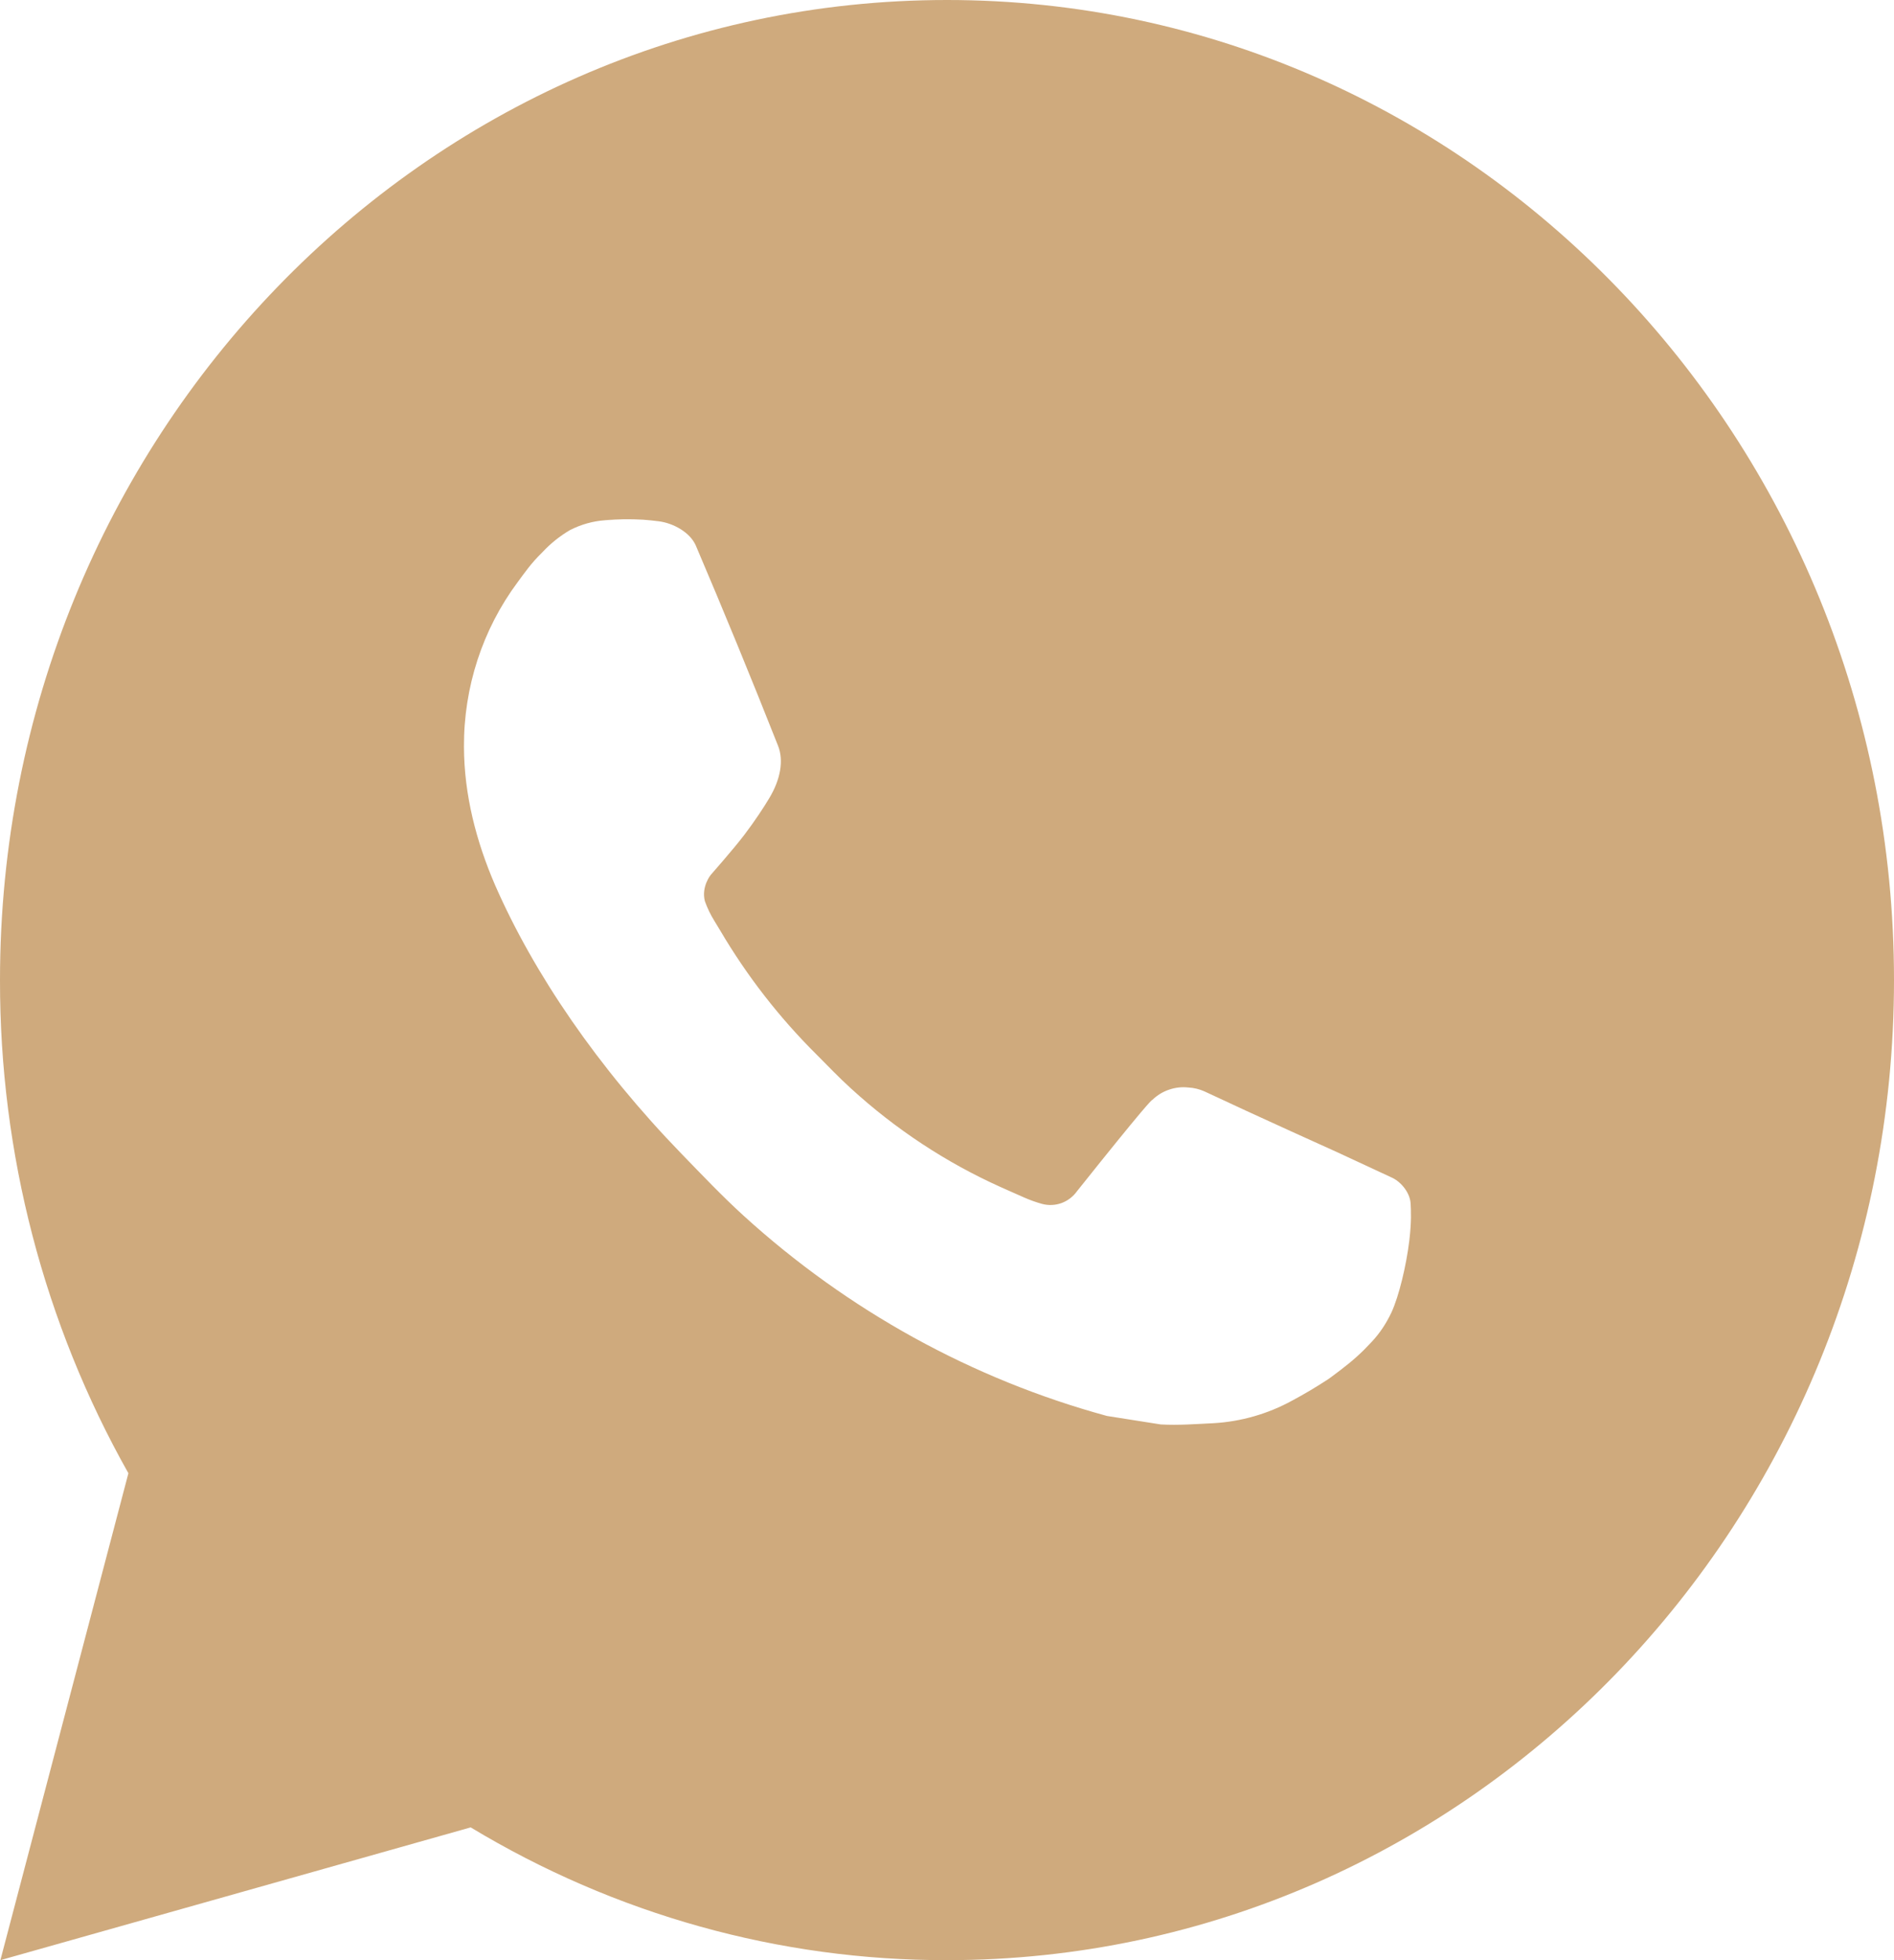 <?xml version="1.0" encoding="UTF-8"?> <svg xmlns="http://www.w3.org/2000/svg" width="29" height="30" viewBox="0 0 29 30" fill="none"><path d="M14.5 0C22.508 0 29 6.715 29 15C29 23.285 22.508 30 14.5 30C11.938 30.005 9.42 29.303 7.207 27.968L0.006 30L1.966 22.548C0.674 20.257 -0.004 17.652 2.21396e-05 15C2.21396e-05 6.715 6.492 0 14.5 0ZM9.558 7.95L9.268 7.962C9.081 7.975 8.898 8.026 8.729 8.112C8.572 8.204 8.428 8.319 8.303 8.454C8.129 8.623 8.03 8.77 7.924 8.913C7.388 9.634 7.099 10.52 7.104 11.43C7.106 12.165 7.292 12.88 7.582 13.55C8.175 14.902 9.151 16.335 10.439 17.663C10.749 17.982 11.053 18.303 11.381 18.602C12.981 20.059 14.888 21.109 16.949 21.671L17.773 21.801C18.041 21.816 18.309 21.795 18.579 21.782C19.001 21.758 19.413 21.64 19.787 21.435C19.976 21.334 20.162 21.223 20.342 21.105C20.342 21.105 20.403 21.062 20.523 20.97C20.719 20.82 20.839 20.713 21.002 20.538C21.124 20.408 21.225 20.257 21.306 20.085C21.419 19.84 21.532 19.374 21.579 18.985C21.614 18.689 21.604 18.526 21.599 18.426C21.593 18.265 21.464 18.099 21.324 18.029L20.48 17.637C20.48 17.637 19.218 17.069 18.447 16.706C18.366 16.669 18.28 16.648 18.192 16.644C18.093 16.633 17.992 16.645 17.898 16.678C17.803 16.71 17.716 16.764 17.644 16.834C17.636 16.831 17.539 16.917 16.491 18.231C16.431 18.315 16.348 18.378 16.253 18.413C16.158 18.447 16.055 18.452 15.957 18.426C15.863 18.4 15.77 18.367 15.68 18.327C15.501 18.249 15.438 18.219 15.315 18.165C14.482 17.79 13.712 17.282 13.031 16.66C12.848 16.495 12.679 16.316 12.505 16.142C11.934 15.576 11.437 14.937 11.026 14.239L10.94 14.097C10.88 14.001 10.83 13.898 10.792 13.79C10.737 13.569 10.881 13.392 10.881 13.392C10.881 13.392 11.233 12.993 11.397 12.777C11.556 12.567 11.691 12.363 11.778 12.217C11.95 11.932 12.003 11.64 11.913 11.414C11.507 10.387 11.088 9.367 10.655 8.352C10.569 8.151 10.315 8.007 10.085 7.978C10.007 7.968 9.928 7.96 9.85 7.954C9.655 7.943 9.46 7.945 9.266 7.96L9.558 7.95Z" fill="#CFAA7D"></path></svg> 